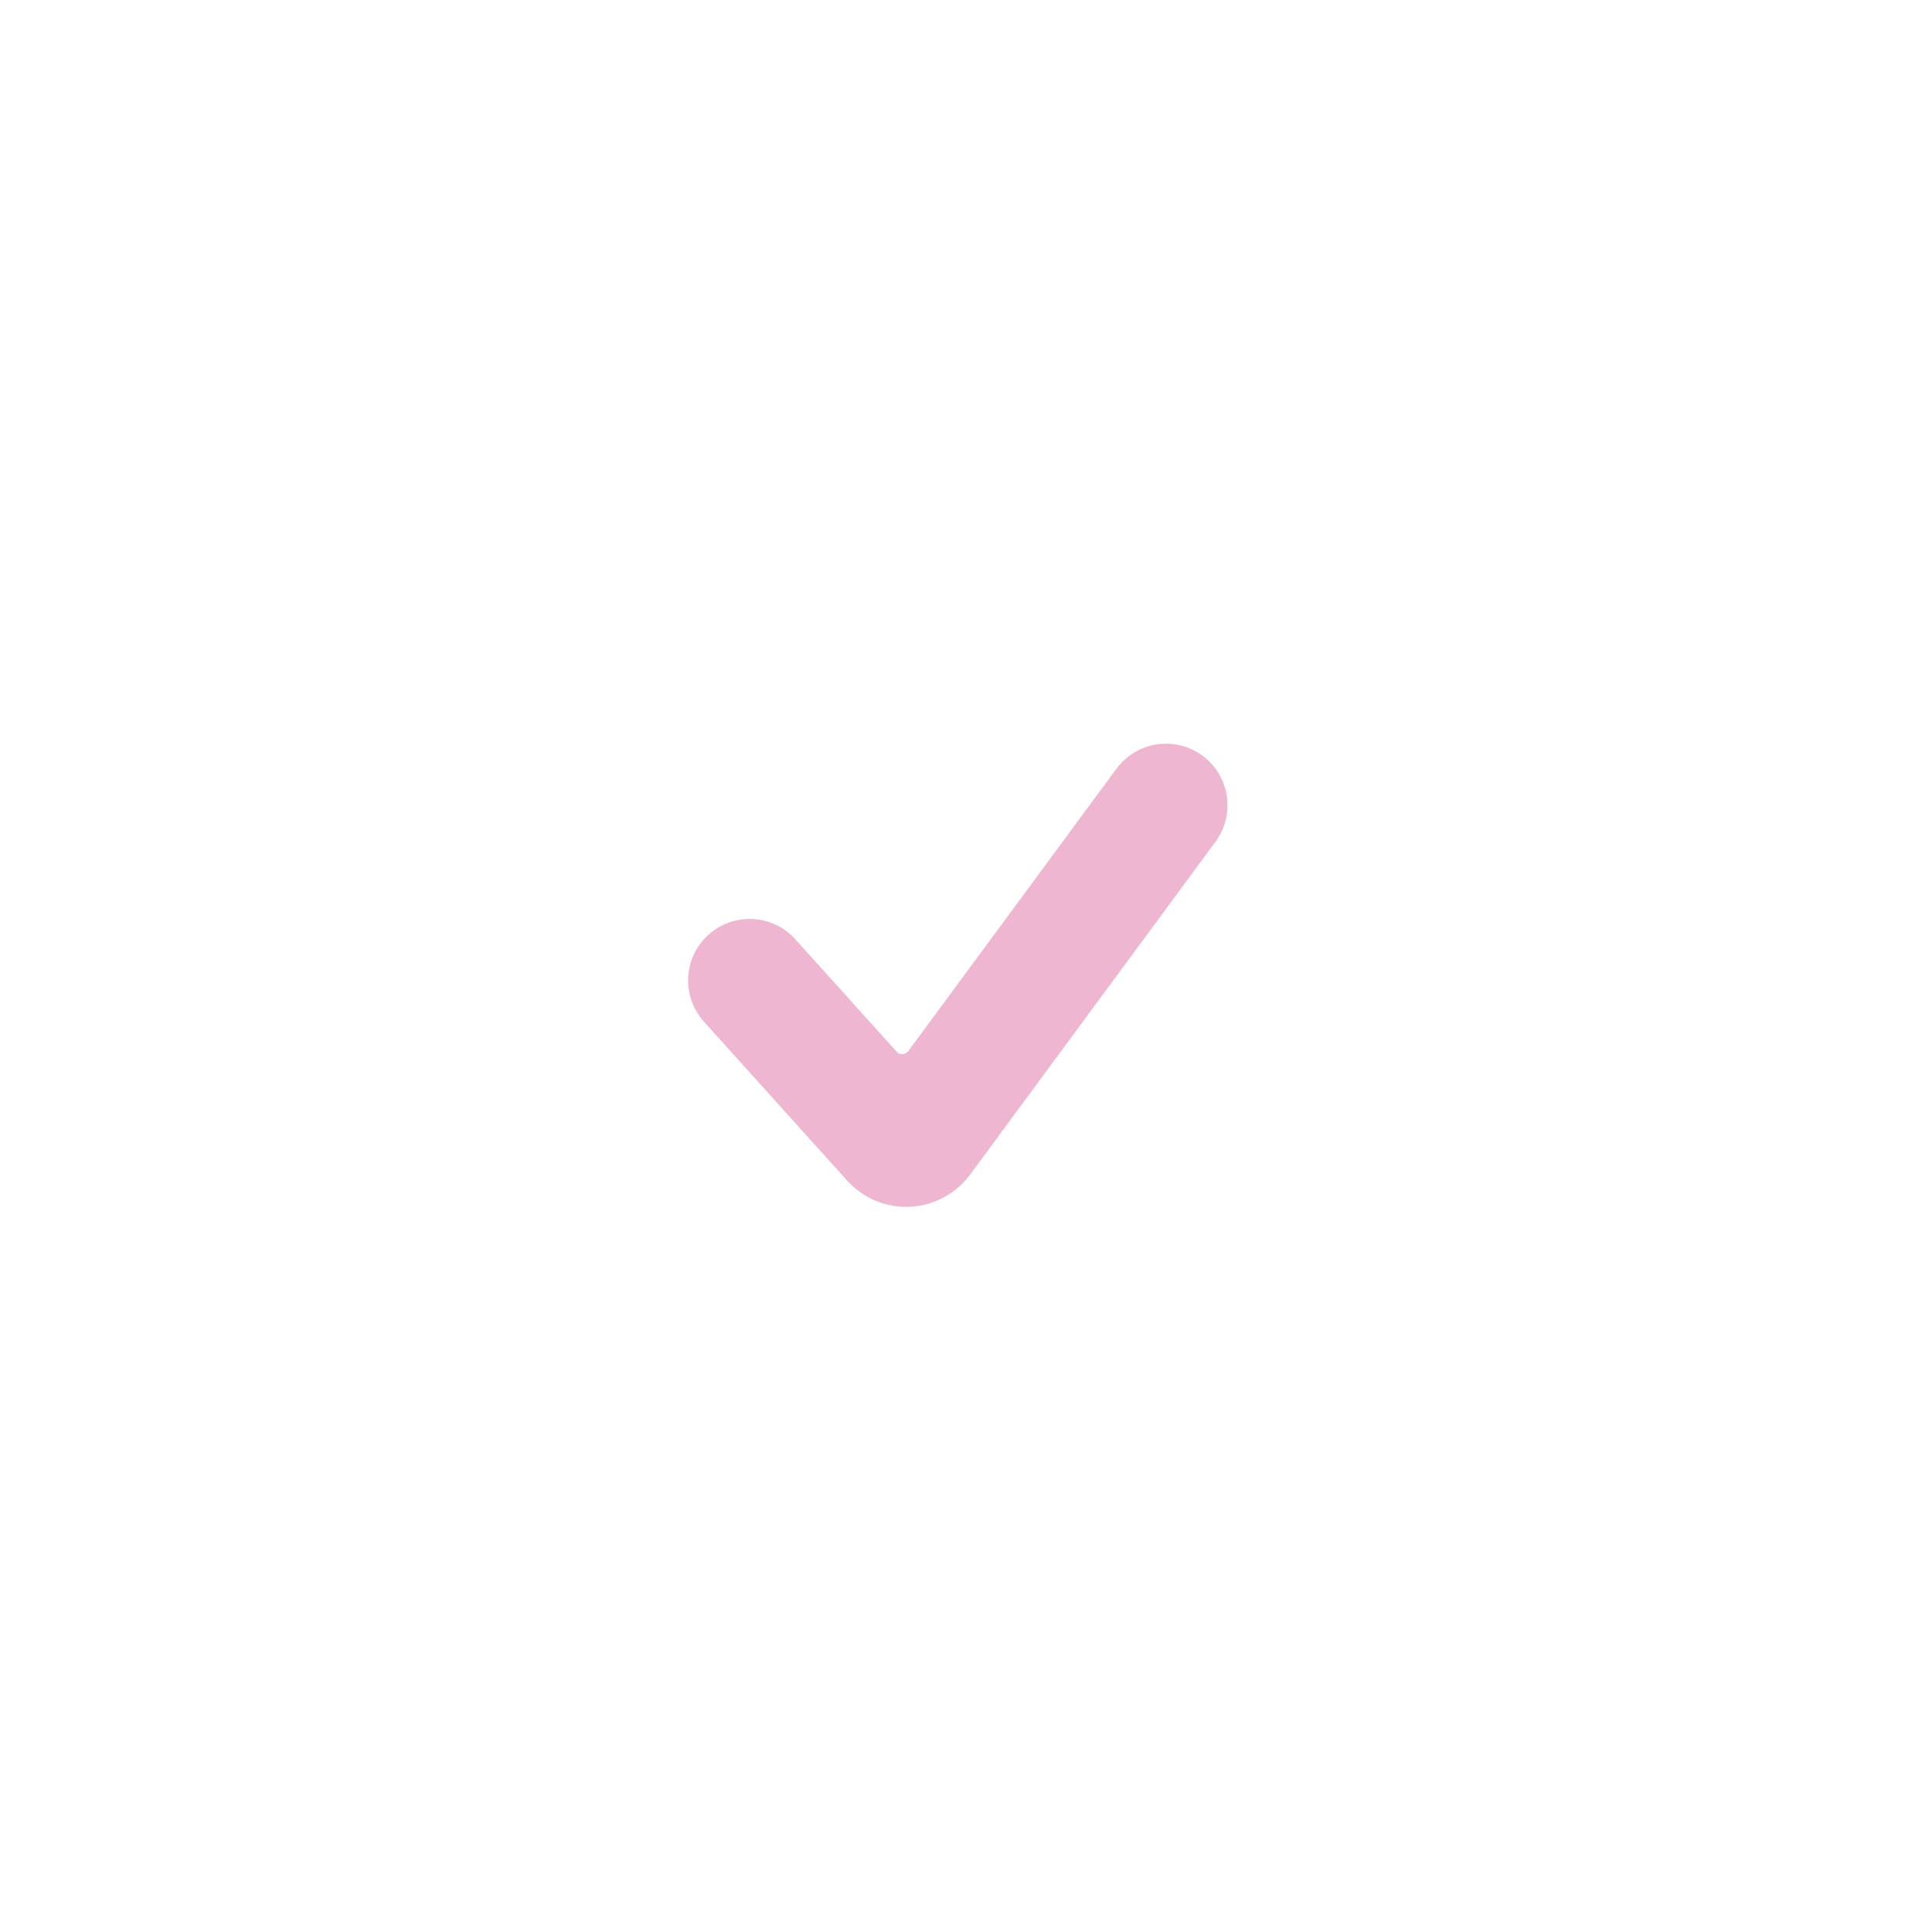 <?xml version="1.0" encoding="UTF-8"?> <svg xmlns="http://www.w3.org/2000/svg" width="73" height="73" viewBox="0 0 73 73" fill="none"> <g opacity="0.3" filter="url(#filter0_f)"> <circle cx="36.5" cy="36.5" r="17.5" fill="white"></circle> </g> <path d="M36.656 44.38C36.121 45.106 35.287 45.552 34.386 45.597C33.485 45.642 32.612 45.278 32.009 44.608L26.598 38.603C25.738 37.65 25.814 36.18 26.768 35.32C27.723 34.46 29.192 34.537 30.052 35.491L33.88 39.739C33.937 39.802 34.019 39.836 34.103 39.832C34.189 39.828 34.266 39.785 34.317 39.718L42.185 29.046C42.947 28.012 44.402 27.792 45.437 28.554C46.47 29.316 46.689 30.772 45.927 31.805L36.656 44.38Z" fill="#EEB6D1"></path> <defs> <filter id="filter0_f" x="0" y="0" width="73" height="73" filterUnits="userSpaceOnUse" color-interpolation-filters="sRGB"> <feFlood flood-opacity="0" result="BackgroundImageFix"></feFlood> <feBlend mode="normal" in="SourceGraphic" in2="BackgroundImageFix" result="shape"></feBlend> <feGaussianBlur stdDeviation="9.5" result="effect1_foregroundBlur"></feGaussianBlur> </filter> </defs> </svg> 